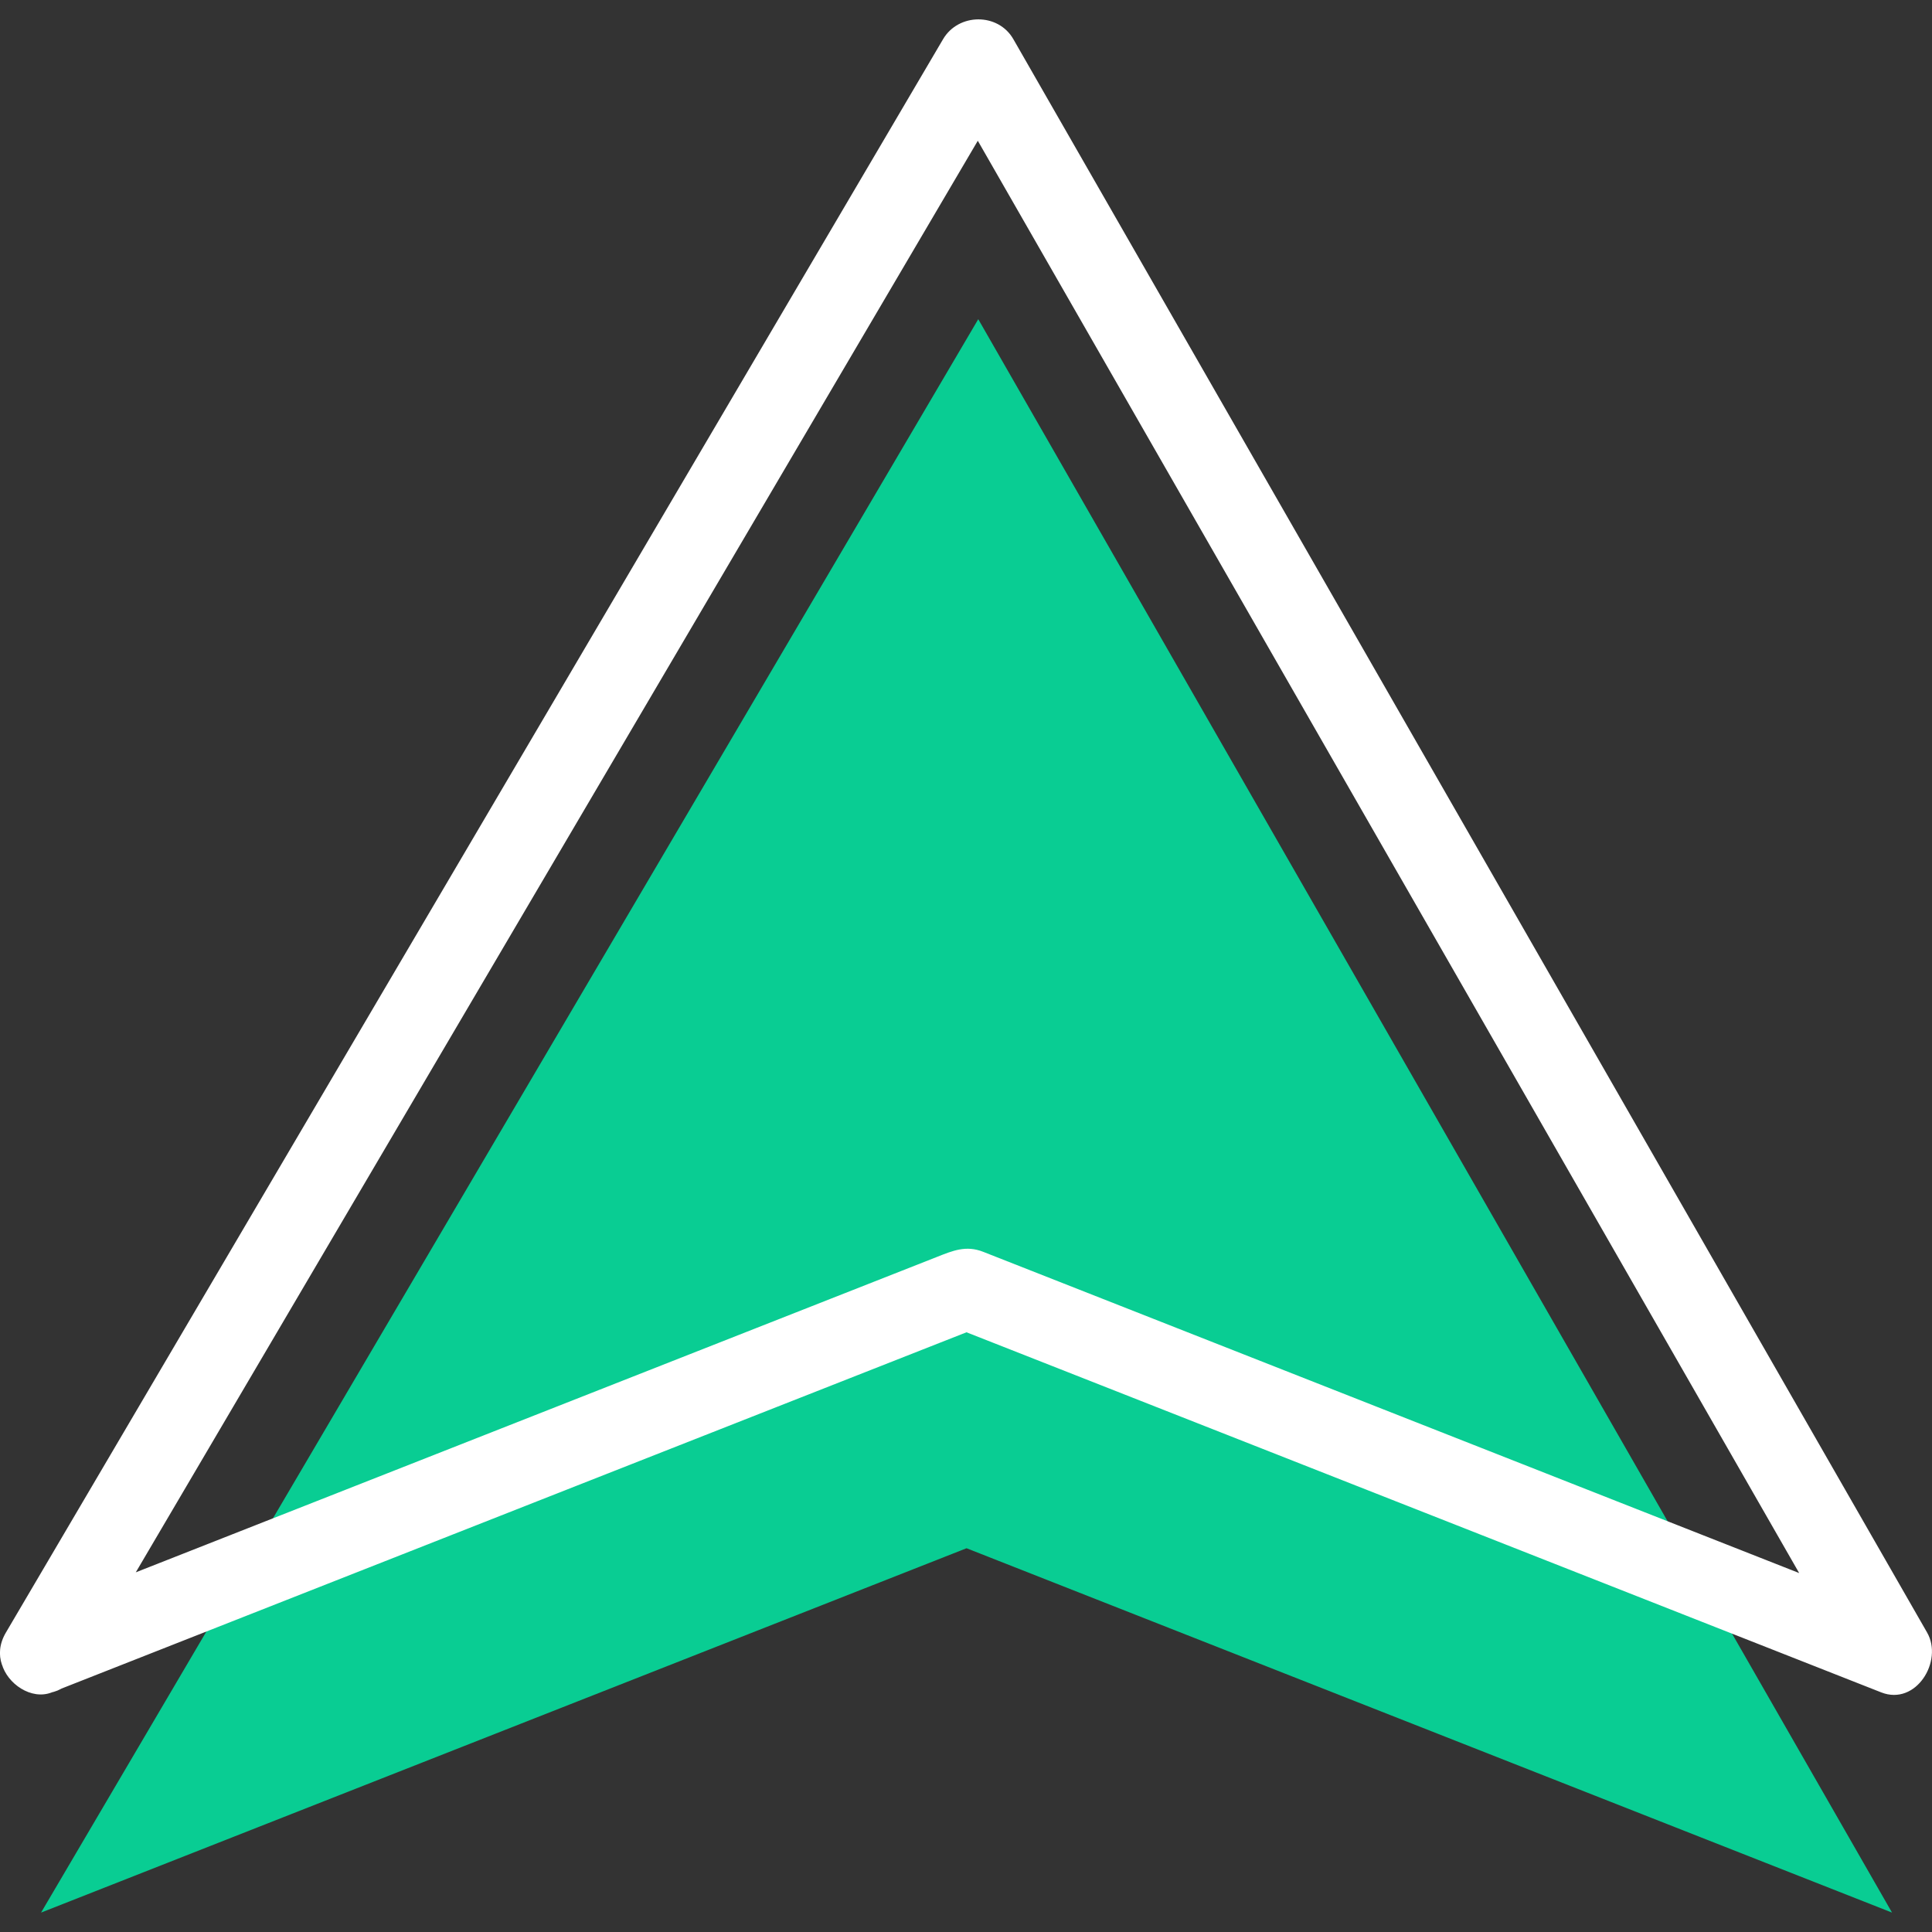 <svg xmlns="http://www.w3.org/2000/svg" xmlns:xlink="http://www.w3.org/1999/xlink" width="500" zoomAndPan="magnify" viewBox="0 0 375 375" height="500" preserveAspectRatio="xMidYMid meet" version="1.0"><rect x="0" y="0" width="375" height="375" fill="#333333" stroke="none"/><defs><clipPath id="06635d0d3b"><path d="M 7 61 L 368 61 L 368 371.453 L 7 371.453 Z M 7 61 " clip-rule="nonzero"/></clipPath><clipPath id="c34761445d"><path d="M 0 3.203 L 374.996 3.203 L 374.996 329 L 0 329 Z M 0 3.203 " clip-rule="nonzero"/></clipPath></defs><g clip-path="url(#06635d0d3b)"><path fill="#09cd93" d="M 7.969 371.234 L 189.879 61.953 L 367.242 371.234 L 187.605 300.512 L 7.969 371.234 " fill-opacity="1" fill-rule="nonzero"/></g><g clip-path="url(#c34761445d)"><path fill="#fff" d="M 14.785 324.859 C 27.371 303.461 39.957 282.066 52.543 260.668 C 78.066 217.27 103.59 173.875 129.113 130.484 C 149.223 96.293 169.336 62.105 189.438 27.918 C 191.855 23.805 194.277 19.688 196.695 15.574 L 183.055 15.574 C 195.457 37.199 207.848 58.82 220.25 80.438 C 245.305 124.129 270.359 167.816 295.418 211.504 C 314.918 245.508 334.414 279.516 353.914 313.52 C 356.078 317.297 358.25 321.078 360.418 324.859 C 363.395 320.988 366.363 317.121 369.344 313.254 C 335.367 299.879 301.402 286.504 267.438 273.133 C 246.781 265.004 226.137 256.875 205.48 248.738 C 200.59 246.82 195.707 244.895 190.828 242.973 C 187.492 241.664 184.918 242.762 181.879 243.961 C 141.781 259.75 101.68 275.531 61.594 291.316 C 43.016 298.629 24.441 305.941 5.867 313.254 C 1.863 314.832 -0.887 318.484 0.348 322.969 C 1.402 326.789 6.055 330.066 10.066 328.488 C 44.035 315.113 78 301.742 111.961 288.367 C 137.879 278.172 163.785 267.965 189.695 257.77 L 185.5 257.77 C 219.465 271.141 253.43 284.516 287.402 297.883 C 313.312 308.086 339.219 318.285 365.137 328.488 C 371.906 331.152 377.223 322.41 374.055 316.883 C 361.66 295.266 349.262 273.645 336.859 252.027 C 311.805 208.336 286.758 164.641 261.699 120.953 C 242.199 86.945 222.695 52.941 203.195 18.945 C 201.031 15.16 198.863 11.387 196.691 7.602 C 193.73 2.438 186.039 2.523 183.051 7.602 C 170.469 29 157.887 50.398 145.293 71.797 C 119.773 115.195 94.254 158.582 68.727 201.98 C 48.621 236.164 28.512 270.359 8.398 304.547 C 5.98 308.66 3.562 312.773 1.141 316.883 C -4.031 325.684 9.625 333.629 14.785 324.859 " fill-opacity="1" fill-rule="nonzero"/></g></svg>